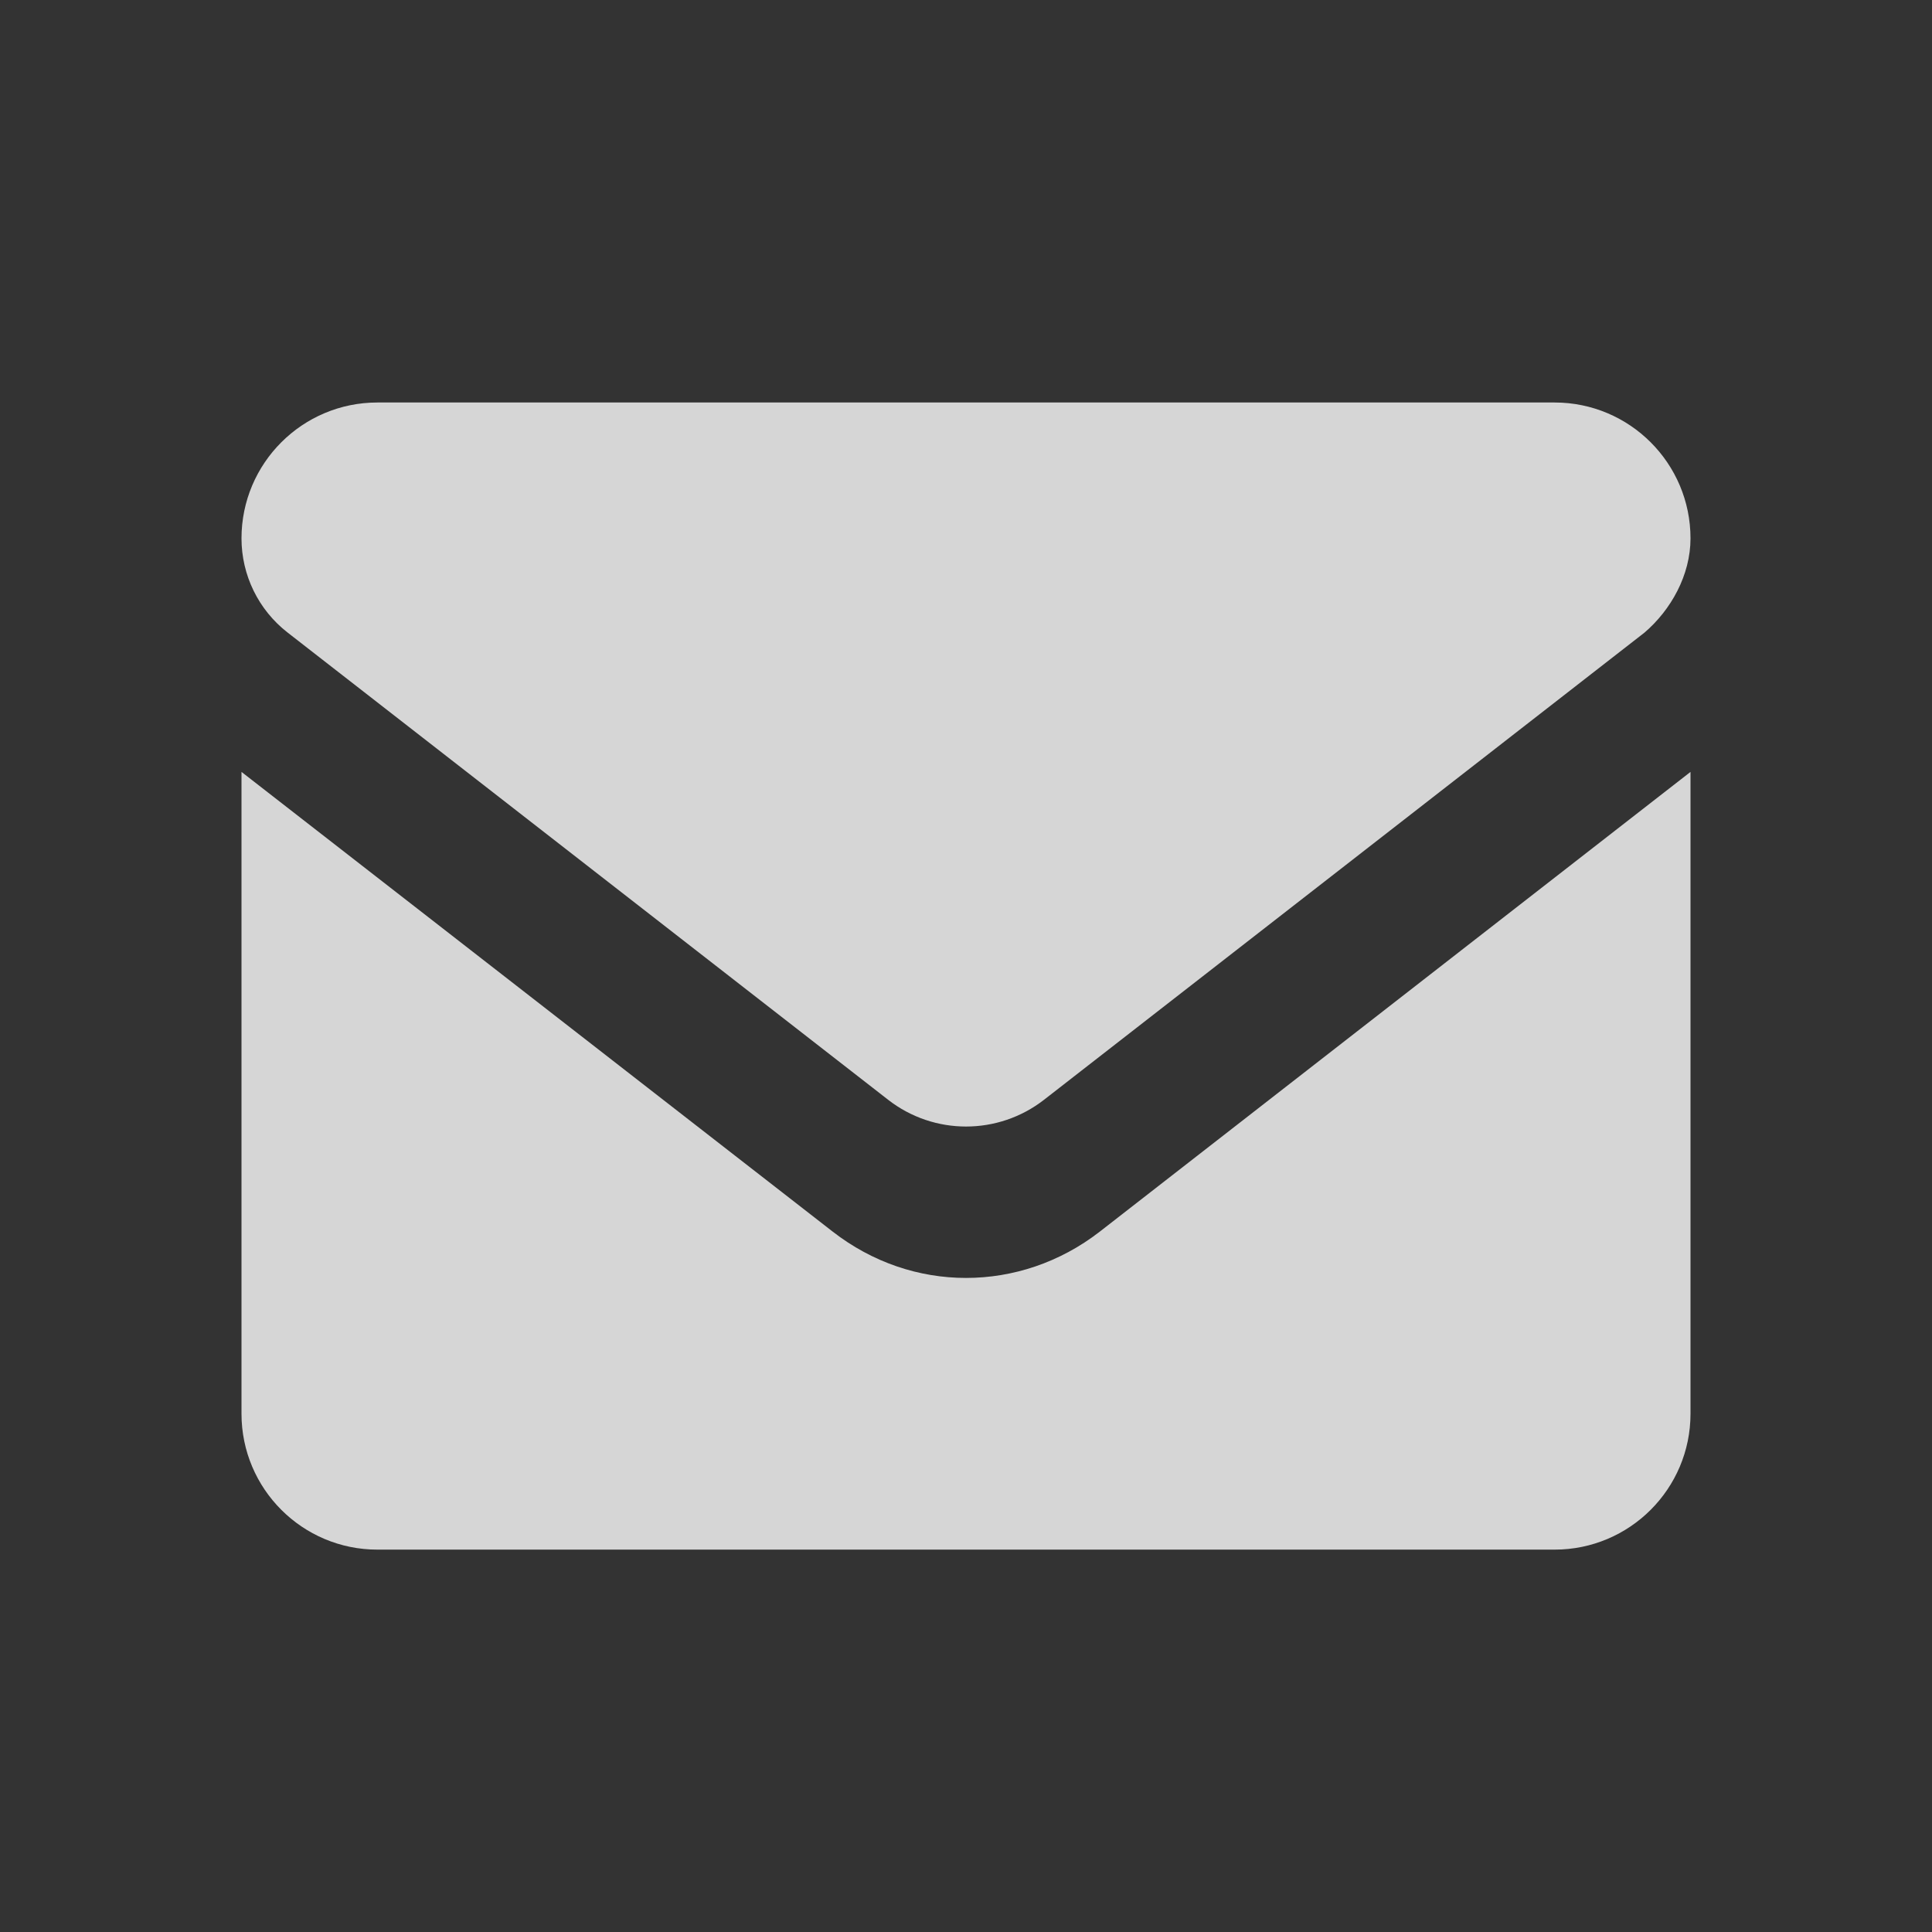 <?xml version="1.0" encoding="UTF-8"?>
<svg xmlns="http://www.w3.org/2000/svg" width="24" height="24" viewBox="0 0 24 24" fill="none">
  <rect x="0" y="0" width="24" height="24" fill="#333333" stroke="none"/>
  <path opacity="0.8" d="M12 15.875C11.419 15.875 10.838 15.684 10.342 15.298L3 9.589V17.562C3 18.494 3.756 19.25 4.688 19.25H19.312C20.244 19.25 21 18.494 21 17.562V9.589L13.659 15.302C13.164 15.685 12.58 15.875 12 15.875ZM3.573 7.858L11.033 13.662C11.602 14.105 12.399 14.105 12.969 13.662L20.429 7.858C20.757 7.577 21 7.145 21 6.688C21 5.756 20.244 5 19.312 5H4.688C3.756 5 3 5.756 3 6.688C3 7.145 3.211 7.577 3.573 7.858Z" fill="white"></path>
</svg>
